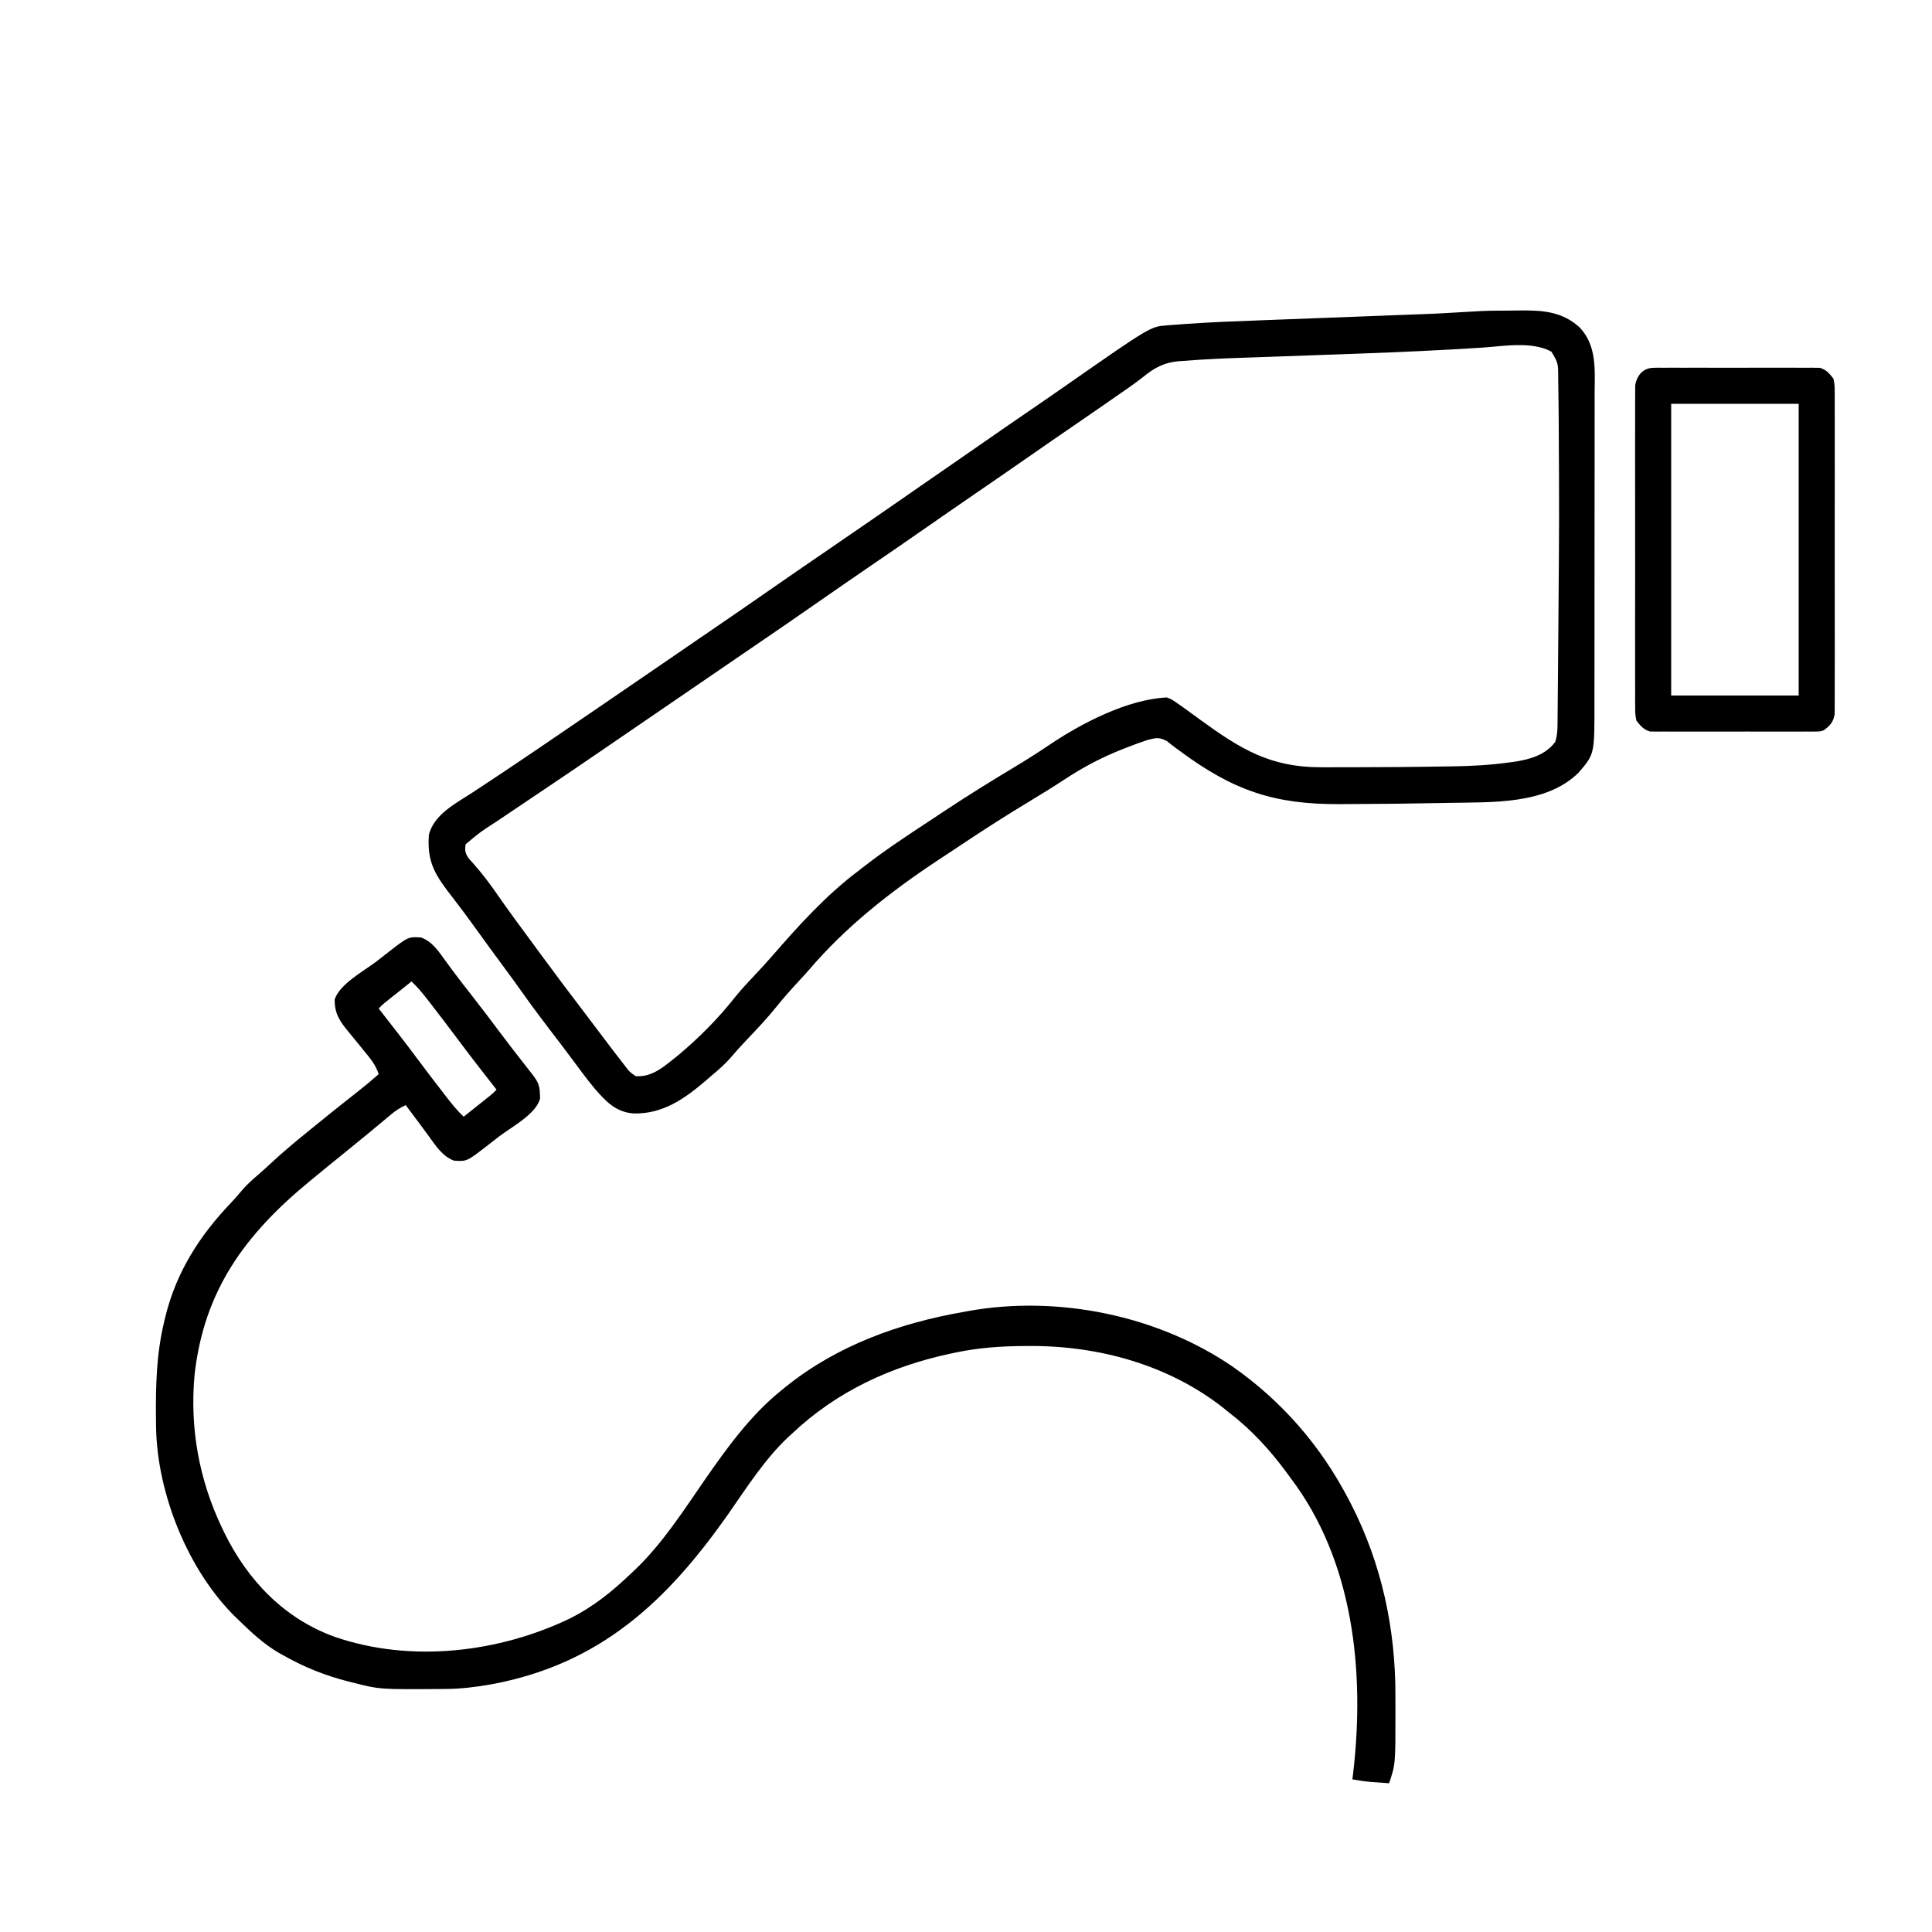 <?xml version="1.0" encoding="UTF-8"?>
<svg version="1.1" xmlns="http://www.w3.org/2000/svg" width="1000" height="1000">
<path d="M0 0 C2.22 -0.01 4.439 -0.041 6.659 -0.072 C17.94 -0.155 27.819 0.741 36.481 8.701 C45.59 18.189 44.318 30.977 44.264 43.209 C44.266 45.125 44.27 47.042 44.275 48.958 C44.284 54.14 44.275 59.321 44.261 64.503 C44.25 69.938 44.254 75.373 44.256 80.809 C44.257 89.934 44.246 99.06 44.228 108.186 C44.206 118.72 44.203 129.255 44.209 139.79 C44.215 149.944 44.209 160.099 44.198 170.253 C44.193 174.566 44.192 178.878 44.195 183.19 C44.196 188.273 44.188 193.355 44.172 198.437 C44.168 200.297 44.167 202.157 44.17 204.017 C44.203 229.593 44.203 229.593 35.891 239.24 C18.996 255.834 -9.136 254.37 -31.109 254.803 C-32.118 254.823 -33.127 254.844 -34.167 254.865 C-49.815 255.176 -65.465 255.368 -81.117 255.416 C-83.29 255.424 -85.462 255.434 -87.635 255.449 C-121.743 255.65 -142.802 248.349 -170.218 228.088 C-170.886 227.602 -171.555 227.116 -172.243 226.616 C-173.919 225.38 -175.556 224.092 -177.187 222.799 C-181.111 220.705 -182.823 221.123 -187.109 222.24 C-190.554 223.352 -193.925 224.61 -197.296 225.928 C-198.232 226.291 -199.169 226.655 -200.133 227.03 C-210.854 231.252 -220.457 236.319 -230.059 242.65 C-236.154 246.663 -242.361 250.469 -248.609 254.24 C-258.23 260.068 -267.725 266.037 -277.109 272.24 C-278.358 273.065 -279.608 273.889 -280.858 274.714 C-284.477 277.103 -288.091 279.497 -291.704 281.895 C-293.16 282.86 -294.616 283.825 -296.073 284.788 C-320.251 300.789 -343.346 318.941 -362.241 341.092 C-364.136 343.272 -366.088 345.394 -368.053 347.511 C-371.971 351.733 -375.766 355.983 -379.359 360.49 C-383.862 366.092 -388.75 371.292 -393.705 376.495 C-396.664 379.606 -399.563 382.734 -402.335 386.014 C-405.598 389.863 -409.243 393.008 -413.109 396.24 C-413.91 396.941 -414.712 397.643 -415.538 398.365 C-426.84 408.024 -438.063 415.954 -453.316 415.564 C-462.567 414.774 -467.594 409.266 -473.464 402.494 C-477.405 397.713 -481.092 392.743 -484.765 387.756 C-488.521 382.658 -492.381 377.641 -496.234 372.615 C-501.056 366.306 -505.812 359.966 -510.389 353.477 C-513.833 348.598 -517.37 343.791 -520.921 338.99 C-525.613 332.647 -530.257 326.274 -534.859 319.865 C-538.65 314.589 -542.496 309.37 -546.484 304.24 C-555.352 292.811 -560.266 286.136 -559.109 271.24 C-556.332 260.586 -545.115 255.077 -536.531 249.44 C-533.19 247.246 -529.859 245.035 -526.527 242.826 C-525.836 242.369 -525.145 241.911 -524.433 241.44 C-516.894 236.446 -509.404 231.38 -501.921 226.303 C-501.267 225.859 -500.613 225.415 -499.938 224.958 C-490.038 218.243 -480.155 211.504 -470.29 204.736 C-466.399 202.068 -462.503 199.404 -458.609 196.74 C-457.029 195.66 -455.45 194.579 -453.87 193.498 C-450.665 191.305 -447.459 189.112 -444.253 186.92 C-436.212 181.421 -428.175 175.916 -420.151 170.393 C-416.671 167.998 -413.188 165.61 -409.698 163.229 C-400.973 157.273 -392.275 151.281 -383.609 145.24 C-374.204 138.685 -364.759 132.193 -355.29 125.731 C-349.861 122.021 -344.447 118.289 -339.03 114.561 C-337.143 113.264 -335.255 111.968 -333.366 110.674 C-324.417 104.535 -315.504 98.346 -306.599 92.144 C-300.493 87.894 -294.375 83.664 -288.239 79.458 C-282.405 75.455 -276.601 71.41 -270.796 67.365 C-262.994 61.929 -255.168 56.532 -247.312 51.174 C-241.052 46.899 -234.827 42.575 -228.609 38.24 C-185.651 8.315 -185.651 8.315 -177.196 7.652 C-176.238 7.574 -175.28 7.497 -174.293 7.417 C-173.256 7.343 -172.22 7.27 -171.152 7.194 C-169.502 7.07 -169.502 7.07 -167.818 6.943 C-154.364 5.978 -140.891 5.483 -127.413 4.986 C-124.638 4.881 -121.862 4.773 -119.086 4.666 C-112.589 4.415 -106.091 4.169 -99.593 3.926 C-87.952 3.489 -76.311 3.045 -64.67 2.598 C-61.264 2.467 -57.857 2.338 -54.45 2.211 C-36.206 1.538 -36.206 1.538 -17.985 0.437 C-11.995 0.027 -6.001 0.016 0 0 Z M-14.542 19.218 C-35.539 20.57 -56.547 21.49 -77.573 22.264 C-78.742 22.307 -79.91 22.35 -81.113 22.394 C-93.032 22.833 -104.95 23.259 -116.87 23.672 C-121.429 23.831 -125.989 23.995 -130.548 24.16 C-132.676 24.235 -134.804 24.309 -136.933 24.379 C-147.503 24.731 -158.061 25.193 -168.604 26.043 C-169.88 26.128 -169.88 26.128 -171.181 26.215 C-178.356 26.859 -183.461 29.486 -189.054 34.072 C-193.984 37.98 -199.179 41.487 -204.359 45.053 C-206.354 46.443 -208.349 47.835 -210.343 49.229 C-215.412 52.762 -220.503 56.26 -225.609 59.74 C-233.693 65.254 -241.729 70.834 -249.757 76.428 C-258.467 82.495 -267.21 88.512 -275.965 94.513 C-284.474 100.347 -292.956 106.217 -301.421 112.115 C-310.899 118.718 -320.417 125.26 -329.958 131.771 C-339.814 138.502 -349.628 145.293 -359.421 152.115 C-368.847 158.681 -378.308 165.191 -387.798 171.664 C-391.738 174.352 -395.673 177.046 -399.609 179.74 C-401.192 180.824 -402.775 181.907 -404.359 182.99 C-405.534 183.795 -405.534 183.795 -406.734 184.615 C-415.442 190.574 -424.15 196.532 -432.859 202.49 C-433.642 203.026 -434.426 203.562 -435.233 204.115 C-436.819 205.2 -438.404 206.285 -439.99 207.37 C-443.912 210.053 -447.833 212.736 -451.753 215.42 C-455.734 218.145 -459.715 220.868 -463.697 223.591 C-465.262 224.661 -466.827 225.732 -468.391 226.804 C-478.495 233.723 -488.629 240.595 -498.788 247.432 C-499.743 248.074 -500.697 248.716 -501.68 249.378 C-506.529 252.642 -511.379 255.904 -516.232 259.162 C-518.053 260.387 -519.874 261.613 -521.695 262.838 C-522.524 263.394 -523.354 263.949 -524.208 264.522 C-532.544 269.893 -532.544 269.893 -540.109 276.24 C-540.604 279.613 -540.324 280.933 -538.343 283.756 C-537.523 284.658 -536.703 285.561 -535.859 286.49 C-531.698 291.227 -527.95 296.123 -524.359 301.303 C-518.354 309.933 -512.142 318.395 -505.882 326.842 C-504.139 329.199 -502.404 331.562 -500.671 333.928 C-493.139 344.204 -485.474 354.37 -477.734 364.49 C-474.896 368.202 -472.086 371.931 -469.296 375.678 C-465.964 380.129 -462.586 384.54 -459.171 388.928 C-458.461 389.848 -458.461 389.848 -457.736 390.787 C-455.336 393.987 -455.336 393.987 -452.109 396.24 C-443.213 397.022 -436.665 390.582 -429.984 385.365 C-419.17 376.291 -409.057 366.102 -400.351 354.99 C-397.01 350.893 -393.384 347.078 -389.768 343.224 C-386.957 340.228 -384.172 337.224 -381.484 334.115 C-367.933 318.503 -353.665 302.705 -337.109 290.24 C-335.983 289.363 -334.858 288.486 -333.734 287.607 C-322.931 279.257 -311.583 271.741 -300.173 264.253 C-297.257 262.337 -294.348 260.411 -291.441 258.482 C-279.897 250.856 -268.181 243.567 -256.316 236.453 C-250.141 232.743 -244.069 228.926 -238.104 224.884 C-221.479 213.652 -197.56 201.189 -177.109 200.24 C-174.652 201.217 -174.652 201.217 -172.296 202.865 C-171.351 203.514 -170.406 204.162 -169.433 204.83 C-168.322 205.63 -167.214 206.434 -166.109 207.24 C-165.465 207.708 -164.821 208.176 -164.158 208.659 C-162.73 209.698 -161.303 210.737 -159.876 211.777 C-139.054 226.935 -123.583 236.428 -97.339 236.373 C-96.321 236.375 -95.302 236.376 -94.253 236.377 C-90.934 236.38 -87.615 236.373 -84.296 236.365 C-82.585 236.362 -82.585 236.362 -80.84 236.36 C-65.392 236.33 -49.943 236.247 -34.497 235.976 C-32.651 235.944 -30.804 235.917 -28.958 235.894 C-19.113 235.766 -9.461 235.206 0.298 233.85 C1.169 233.73 2.041 233.61 2.939 233.487 C10.846 232.292 18.905 229.961 23.891 223.24 C24.826 220.295 25.027 217.595 25.056 214.516 C25.068 213.567 25.079 212.618 25.09 211.64 C25.098 210.603 25.105 209.567 25.113 208.498 C25.124 207.398 25.135 206.297 25.147 205.164 C25.184 201.493 25.214 197.822 25.243 194.15 C25.267 191.561 25.291 188.972 25.315 186.383 C25.385 178.738 25.443 171.093 25.5 163.448 C25.516 161.31 25.533 159.171 25.549 157.033 C25.953 106.239 25.953 106.239 25.667 55.445 C25.641 53.307 25.621 51.169 25.603 49.031 C25.567 45.175 25.506 41.319 25.438 37.463 C25.429 36.373 25.419 35.283 25.409 34.16 C25.362 27.135 25.362 27.135 21.891 21.24 C11.611 15.681 -3.344 18.49 -14.542 19.218 Z " fill="#000000" transform="translate(781.109,160.76)"/>
<path d="M0 0 C5.723 2.162 8.965 7.104 12.402 11.867 C13.462 13.308 14.523 14.748 15.586 16.188 C16.137 16.935 16.689 17.683 17.257 18.454 C20.1 22.263 23.034 26.001 25.965 29.742 C30.855 35.997 35.662 42.306 40.404 48.675 C44.99 54.815 49.695 60.86 54.422 66.893 C55.267 67.972 55.267 67.972 56.129 69.074 C56.629 69.711 57.128 70.347 57.643 71.003 C60.216 74.388 61.293 76.389 61.402 80.617 C61.442 81.46 61.482 82.303 61.523 83.172 C59.773 91.225 46.579 98.18 40.274 102.975 C38.163 104.591 36.074 106.231 33.988 107.879 C23.583 115.932 23.583 115.932 16.93 115.484 C10.985 113.239 7.612 107.931 4.027 102.992 C3.528 102.314 3.028 101.636 2.514 100.938 C1.508 99.573 0.505 98.206 -0.496 96.838 C-2.982 93.453 -5.509 90.098 -8.035 86.742 C-10.878 88.061 -13.181 89.534 -15.582 91.543 C-16.254 92.102 -16.926 92.66 -17.619 93.236 C-18.334 93.836 -19.049 94.436 -19.785 95.055 C-21.313 96.326 -22.842 97.597 -24.371 98.867 C-25.147 99.513 -25.922 100.159 -26.722 100.824 C-30.263 103.76 -33.835 106.659 -37.41 109.555 C-38.738 110.633 -40.066 111.711 -41.395 112.789 C-43.591 114.572 -45.789 116.353 -47.988 118.133 C-50.682 120.322 -53.361 122.528 -56.035 124.742 C-56.542 125.157 -57.048 125.572 -57.57 125.999 C-91.14 153.581 -112.491 182.634 -117.333 226.437 C-119.856 254.063 -114.979 280.754 -103.035 305.742 C-102.706 306.431 -102.377 307.119 -102.038 307.829 C-89.947 332.656 -70.826 352.675 -44.535 362.055 C-5.188 375.526 40.278 370.174 77.325 352.29 C88.828 346.462 98.677 338.654 107.965 329.742 C108.823 328.947 109.682 328.151 110.566 327.332 C124.875 313.663 135.726 296.666 146.926 280.457 C158.241 264.153 170.447 247.295 185.965 234.742 C186.91 233.971 187.855 233.2 188.828 232.406 C215.534 211.017 247.524 199.559 280.965 193.742 C282.03 193.545 282.03 193.545 283.117 193.344 C329.624 184.99 381.336 195.593 420.201 222.252 C445.622 240.117 465.643 263.222 479.965 290.742 C480.528 291.818 480.528 291.818 481.102 292.917 C497.107 323.965 504.38 358.027 504.226 392.814 C504.215 395.673 504.226 398.53 504.238 401.389 C504.258 427.864 504.258 427.864 500.965 437.742 C498.923 437.6 496.881 437.453 494.84 437.305 C493.703 437.223 492.566 437.142 491.395 437.059 C488.211 436.765 485.11 436.311 481.965 435.742 C482.098 434.649 482.23 433.556 482.367 432.43 C488.433 380.382 482.711 322.887 449.965 279.742 C448.814 278.172 448.814 278.172 447.641 276.57 C438.975 264.885 429.545 254.63 417.965 245.742 C417.065 245.015 416.165 244.288 415.238 243.539 C386.852 221.174 350.605 211.239 314.84 211.43 C313.765 211.432 313.765 211.432 312.668 211.435 C300.569 211.487 288.829 212.269 276.965 214.742 C276.154 214.908 275.343 215.075 274.507 215.246 C243.304 221.861 215.244 234.778 191.965 256.742 C191.251 257.392 190.537 258.042 189.801 258.711 C177.853 270.007 168.731 284.318 159.363 297.742 C127.458 343.397 92.703 376.195 36.016 386.589 C28.25 387.941 20.64 388.896 12.758 388.945 C11.999 388.952 11.24 388.959 10.459 388.967 C-21.4 389.196 -21.4 389.196 -35.035 385.742 C-36.244 385.444 -36.244 385.444 -37.478 385.14 C-49.432 382.103 -60.309 377.815 -71.035 371.742 C-72.029 371.188 -73.023 370.634 -74.047 370.062 C-81.587 365.567 -87.778 359.847 -94.035 353.742 C-94.884 352.933 -94.884 352.933 -95.749 352.108 C-120.523 328.072 -136.596 288.168 -137.25 253.808 C-137.258 253.116 -137.266 252.424 -137.273 251.711 C-137.283 250.966 -137.293 250.221 -137.303 249.453 C-137.483 232.202 -137.118 215.606 -133.035 198.742 C-132.826 197.863 -132.617 196.985 -132.402 196.079 C-126.758 173.209 -114.849 154.492 -98.723 137.582 C-96.652 135.394 -94.693 133.195 -92.785 130.867 C-90.229 127.838 -87.377 125.313 -84.359 122.75 C-82.112 120.809 -79.929 118.81 -77.753 116.789 C-71.711 111.178 -65.465 105.906 -59.035 100.742 C-57.783 99.722 -56.532 98.701 -55.281 97.68 C-48.152 91.858 -40.978 86.103 -33.723 80.439 C-29.728 77.311 -25.842 74.096 -22.035 70.742 C-23.58 65.847 -26.437 62.498 -29.66 58.617 C-30.742 57.278 -31.823 55.938 -32.902 54.598 C-34.384 52.767 -35.869 50.941 -37.38 49.135 C-42.026 43.572 -44.941 39.433 -44.805 32.031 C-42.093 23.966 -29.911 17.503 -23.345 12.509 C-21.233 10.894 -19.145 9.253 -17.059 7.605 C-6.653 -0.448 -6.653 -0.448 0 0 Z M-5.035 22.742 C-7.495 24.699 -9.953 26.658 -12.41 28.617 C-13.458 29.451 -13.458 29.451 -14.527 30.301 C-15.198 30.836 -15.868 31.371 -16.559 31.922 C-17.177 32.414 -17.794 32.906 -18.431 33.414 C-20.153 34.797 -20.153 34.797 -22.035 36.742 C-21.674 37.204 -21.313 37.665 -20.94 38.141 C-14.568 46.289 -8.215 54.447 -2.035 62.742 C2.411 68.701 6.913 74.613 11.465 80.492 C12.053 81.255 12.64 82.018 13.246 82.805 C15.983 86.327 18.69 89.692 21.965 92.742 C24.425 90.786 26.883 88.827 29.34 86.867 C30.039 86.312 30.737 85.756 31.457 85.184 C32.127 84.649 32.798 84.114 33.488 83.562 C34.106 83.07 34.724 82.578 35.361 82.071 C37.082 80.687 37.082 80.687 38.965 78.742 C38.604 78.281 38.242 77.819 37.87 77.344 C31.497 69.196 25.145 61.037 18.965 52.742 C14.519 46.783 10.016 40.871 5.465 34.992 C4.877 34.229 4.289 33.466 3.684 32.68 C0.947 29.157 -1.761 25.792 -5.035 22.742 Z " fill="#000000" transform="translate(218.035,485.258)"/>
<path d="M0 0 C0.774 -0.014 1.547 -0.028 2.345 -0.043 C3.179 -0.033 4.014 -0.022 4.873 -0.012 C5.763 -0.021 6.653 -0.03 7.57 -0.039 C10.506 -0.061 13.441 -0.046 16.377 -0.029 C18.421 -0.033 20.464 -0.037 22.508 -0.044 C26.788 -0.051 31.068 -0.04 35.349 -0.017 C40.834 0.012 46.317 -0.005 51.802 -0.035 C56.021 -0.053 60.24 -0.047 64.459 -0.034 C66.481 -0.031 68.504 -0.035 70.526 -0.047 C73.353 -0.059 76.179 -0.04 79.006 -0.012 C80.258 -0.027 80.258 -0.027 81.535 -0.043 C82.695 -0.022 82.695 -0.022 83.879 0 C84.547 0.002 85.214 0.004 85.902 0.006 C89.273 1.047 90.791 2.894 92.94 5.635 C93.569 9 93.569 9 93.575 12.922 C93.582 13.646 93.59 14.369 93.598 15.115 C93.618 17.534 93.602 19.952 93.587 22.371 C93.593 24.108 93.602 25.844 93.613 27.581 C93.636 32.293 93.627 37.006 93.611 41.719 C93.599 46.65 93.61 51.582 93.618 56.514 C93.627 64.796 93.615 73.078 93.592 81.36 C93.564 90.936 93.573 100.511 93.601 110.086 C93.623 118.307 93.627 126.528 93.613 134.749 C93.606 139.659 93.605 144.569 93.621 149.479 C93.636 154.096 93.626 158.711 93.597 163.328 C93.59 165.022 93.592 166.716 93.603 168.411 C93.617 170.724 93.6 173.035 93.575 175.348 C93.572 177.289 93.572 177.289 93.569 179.269 C92.771 183.536 91.347 185.018 87.94 187.635 C85.902 188.264 85.902 188.264 83.879 188.27 C83.106 188.284 82.332 188.298 81.535 188.313 C80.7 188.302 79.866 188.292 79.006 188.282 C78.116 188.291 77.226 188.299 76.309 188.308 C73.373 188.33 70.438 188.316 67.502 188.299 C65.459 188.302 63.415 188.307 61.372 188.313 C57.091 188.321 52.811 188.31 48.531 188.287 C43.046 188.258 37.562 188.275 32.077 188.305 C27.858 188.323 23.639 188.317 19.42 188.304 C17.398 188.301 15.376 188.305 13.354 188.316 C10.526 188.329 7.701 188.31 4.873 188.282 C4.039 188.292 3.204 188.302 2.345 188.313 C1.184 188.291 1.184 188.291 0 188.27 C-0.667 188.268 -1.335 188.266 -2.022 188.264 C-5.394 187.223 -6.911 185.376 -9.06 182.635 C-9.69 179.269 -9.69 179.269 -9.695 175.348 C-9.703 174.624 -9.711 173.901 -9.719 173.155 C-9.739 170.736 -9.723 168.318 -9.707 165.899 C-9.714 164.162 -9.723 162.426 -9.734 160.689 C-9.757 155.976 -9.748 151.264 -9.732 146.551 C-9.719 141.619 -9.731 136.688 -9.739 131.756 C-9.748 123.474 -9.736 115.192 -9.712 106.91 C-9.685 97.334 -9.694 87.759 -9.721 78.184 C-9.744 69.963 -9.747 61.742 -9.734 53.521 C-9.726 48.611 -9.725 43.701 -9.742 38.79 C-9.756 34.174 -9.746 29.558 -9.717 24.942 C-9.711 23.248 -9.713 21.553 -9.724 19.859 C-9.737 17.546 -9.72 15.235 -9.695 12.922 C-9.693 11.628 -9.691 10.334 -9.69 9 C-8.713 3.777 -5.554 0.016 0 0 Z M8.94 18.635 C8.94 68.465 8.94 118.295 8.94 169.635 C30.72 169.635 52.5 169.635 74.94 169.635 C74.94 119.805 74.94 69.975 74.94 18.635 C53.16 18.635 31.38 18.635 8.94 18.635 Z " fill="#000000" transform="translate(856.06,190.365)"/>
</svg>
